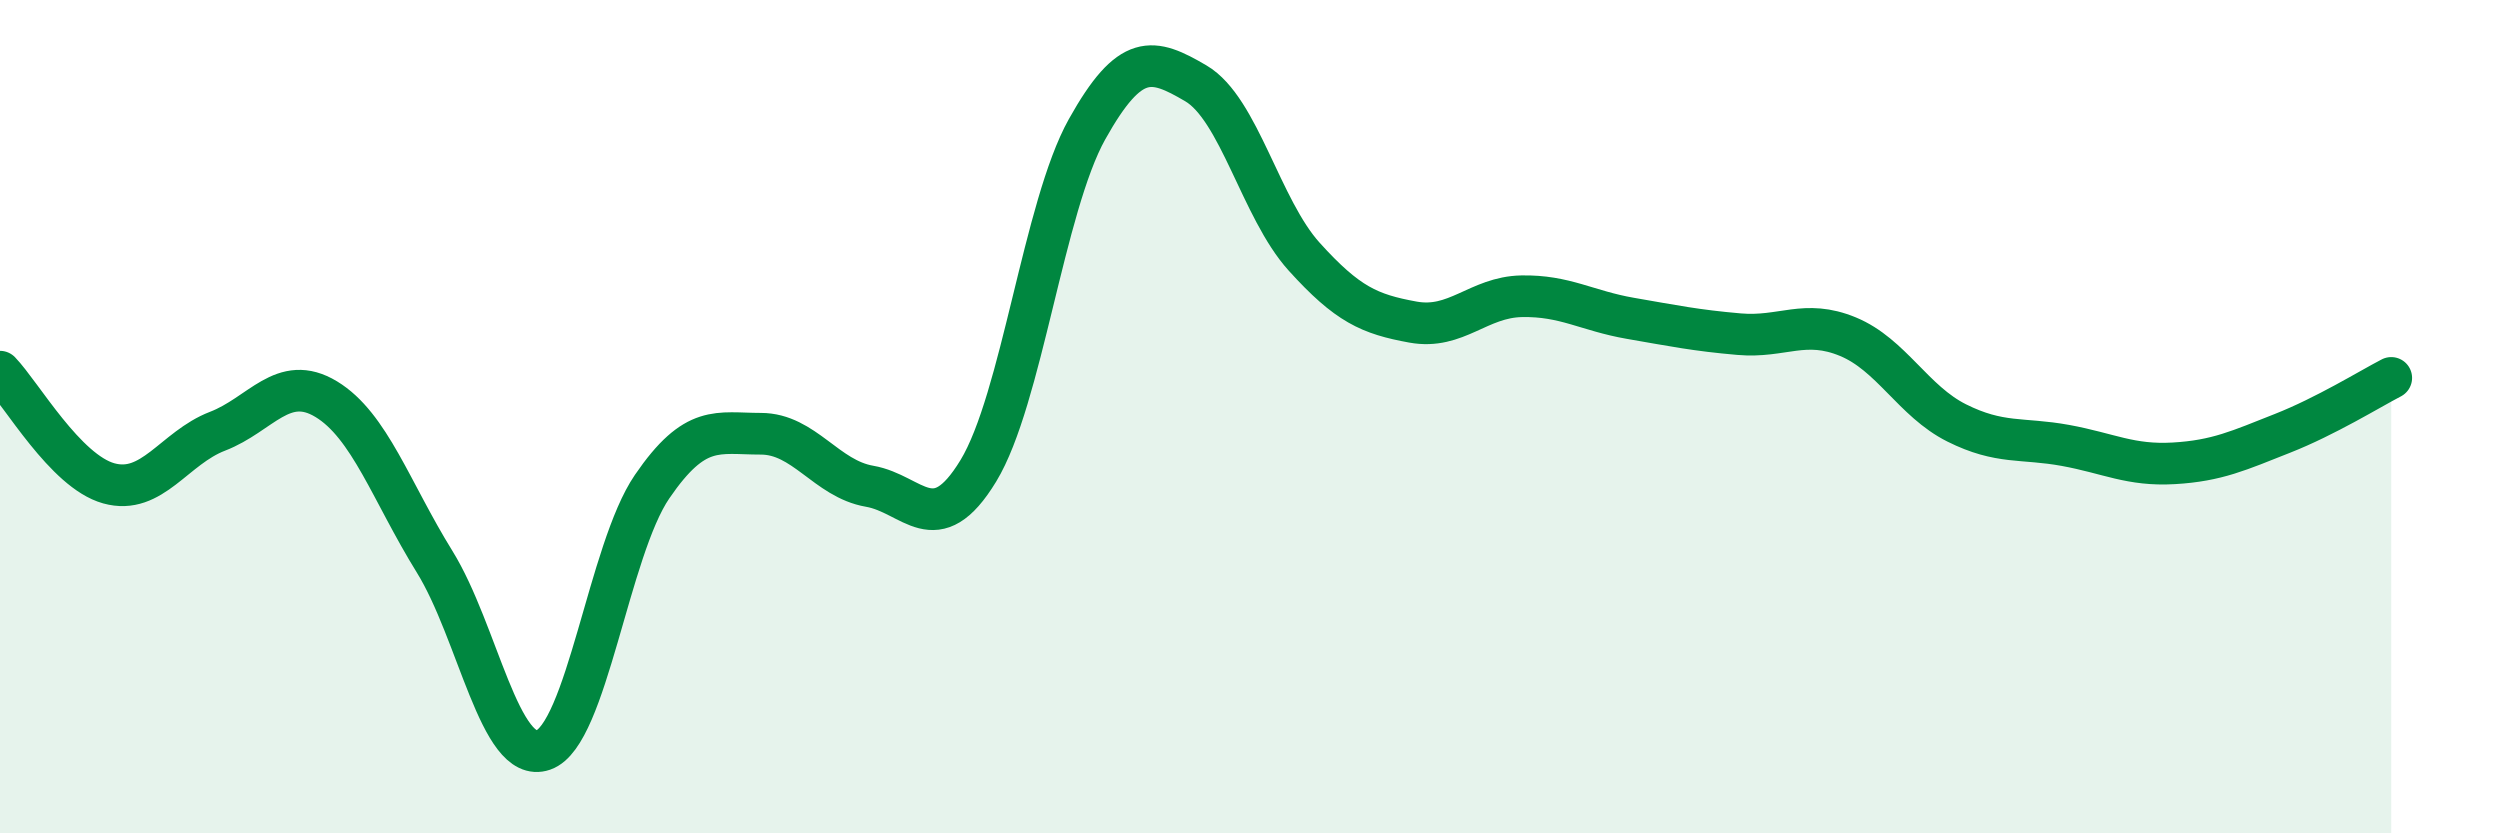 
    <svg width="60" height="20" viewBox="0 0 60 20" xmlns="http://www.w3.org/2000/svg">
      <path
        d="M 0,8.92 C 0.52,9.46 1.57,11.31 2.61,11.6 C 3.65,11.89 4.18,10.75 5.22,10.35 C 6.26,9.95 6.79,8.95 7.83,9.58 C 8.87,10.21 9.39,11.8 10.43,13.48 C 11.47,15.16 12,18.36 13.04,18 C 14.08,17.64 14.61,13.2 15.65,11.68 C 16.69,10.16 17.22,10.41 18.26,10.41 C 19.3,10.41 19.83,11.49 20.87,11.67 C 21.91,11.85 22.44,13.01 23.48,11.3 C 24.52,9.59 25.05,4.96 26.09,3.1 C 27.13,1.24 27.66,1.39 28.7,2 C 29.74,2.61 30.26,5.01 31.3,6.16 C 32.34,7.31 32.87,7.54 33.91,7.73 C 34.95,7.92 35.48,7.13 36.52,7.11 C 37.56,7.09 38.09,7.46 39.13,7.64 C 40.17,7.82 40.7,7.93 41.74,8.02 C 42.78,8.11 43.31,7.65 44.35,8.08 C 45.39,8.51 45.92,9.63 46.96,10.15 C 48,10.67 48.53,10.5 49.57,10.69 C 50.61,10.88 51.13,11.18 52.17,11.12 C 53.21,11.06 53.74,10.81 54.78,10.4 C 55.82,9.99 56.87,9.34 57.39,9.07L57.39 20L0 20Z"
        fill="#008740"
        opacity="0.1"
        stroke-linecap="round"
        stroke-linejoin="round"
      />
      <path
        d="M 0,8.92 C 0.52,9.46 1.57,11.31 2.61,11.6 C 3.65,11.89 4.18,10.75 5.22,10.35 C 6.26,9.95 6.79,8.95 7.83,9.58 C 8.87,10.21 9.39,11.8 10.43,13.48 C 11.47,15.16 12,18.36 13.04,18 C 14.08,17.64 14.61,13.2 15.65,11.68 C 16.69,10.16 17.22,10.41 18.26,10.41 C 19.3,10.41 19.83,11.49 20.87,11.67 C 21.91,11.85 22.44,13.01 23.48,11.3 C 24.52,9.59 25.05,4.96 26.09,3.1 C 27.13,1.24 27.66,1.39 28.7,2 C 29.74,2.61 30.26,5.01 31.3,6.16 C 32.34,7.31 32.87,7.54 33.91,7.73 C 34.95,7.92 35.48,7.13 36.52,7.11 C 37.56,7.09 38.09,7.46 39.13,7.64 C 40.17,7.82 40.7,7.93 41.74,8.02 C 42.78,8.11 43.31,7.65 44.35,8.08 C 45.39,8.51 45.92,9.63 46.96,10.15 C 48,10.67 48.53,10.5 49.57,10.69 C 50.61,10.88 51.13,11.18 52.17,11.12 C 53.21,11.06 53.74,10.81 54.78,10.4 C 55.82,9.99 56.87,9.34 57.39,9.07"
        stroke="#008740"
        stroke-width="1"
        fill="none"
        stroke-linecap="round"
        stroke-linejoin="round"
      />
    </svg>
  